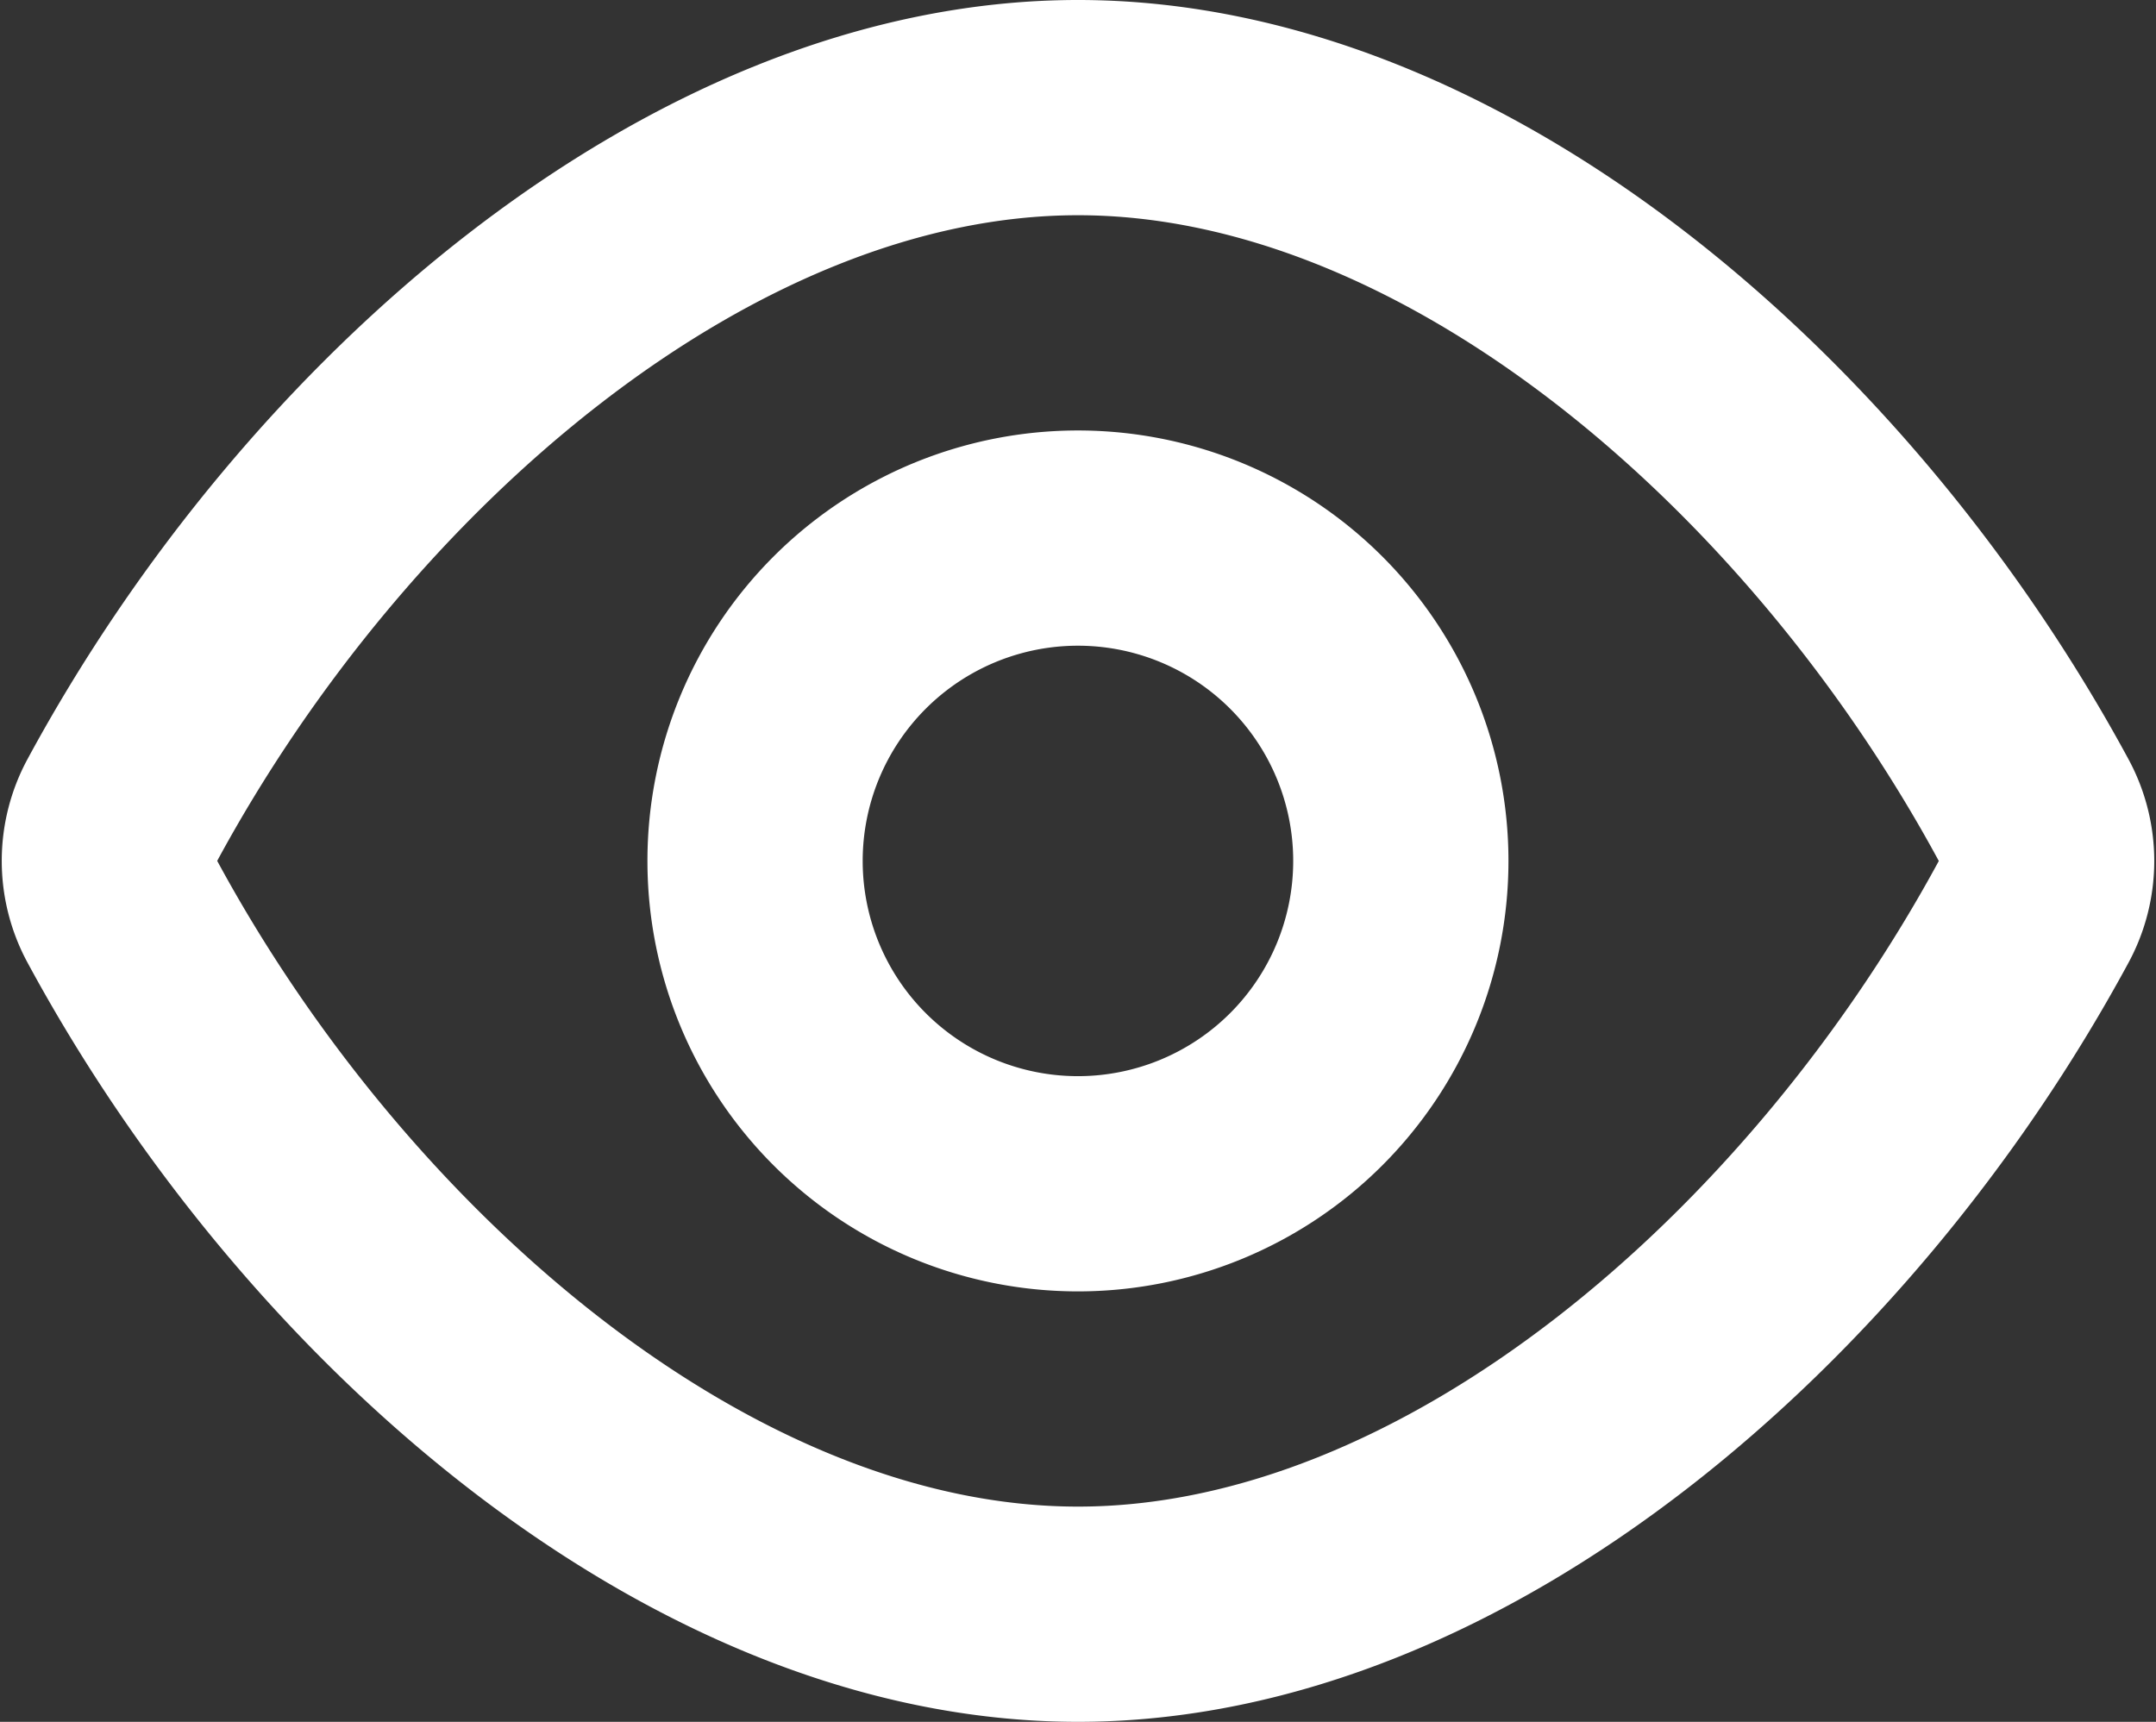 <svg xmlns="http://www.w3.org/2000/svg" width="20.032" height="16" viewBox="0 0 20.032 16">
  <rect x="0" y="0" width="20.032" height="16" fill="#333333" stroke="none"/>
  <g id="Groupe_397" data-name="Groupe 397" transform="translate(-221.984 -8919)">
    <path id="Tracé_475" data-name="Tracé 475" d="M3.118,12.467a.987.987,0,0,1,0-.935C5.01,8.033,8.505,5,12,5s6.99,3.033,8.882,6.533a.987.987,0,0,1,0,.935C18.99,15.967,15.495,19,12,19S5.01,15.967,3.118,12.467Z" transform="translate(220 8915)" fill="none" stroke="#fff" stroke-linecap="round" stroke-linejoin="round" stroke-width="2"/>
    <path id="Tracé_476" data-name="Tracé 476" d="M14.121,9.879a3,3,0,1,1-4.243,0,3,3,0,0,1,4.243,0" transform="translate(220 8915)" fill="none" stroke="#fff" stroke-linecap="round" stroke-linejoin="round" stroke-width="2"/>
  </g>
</svg>
